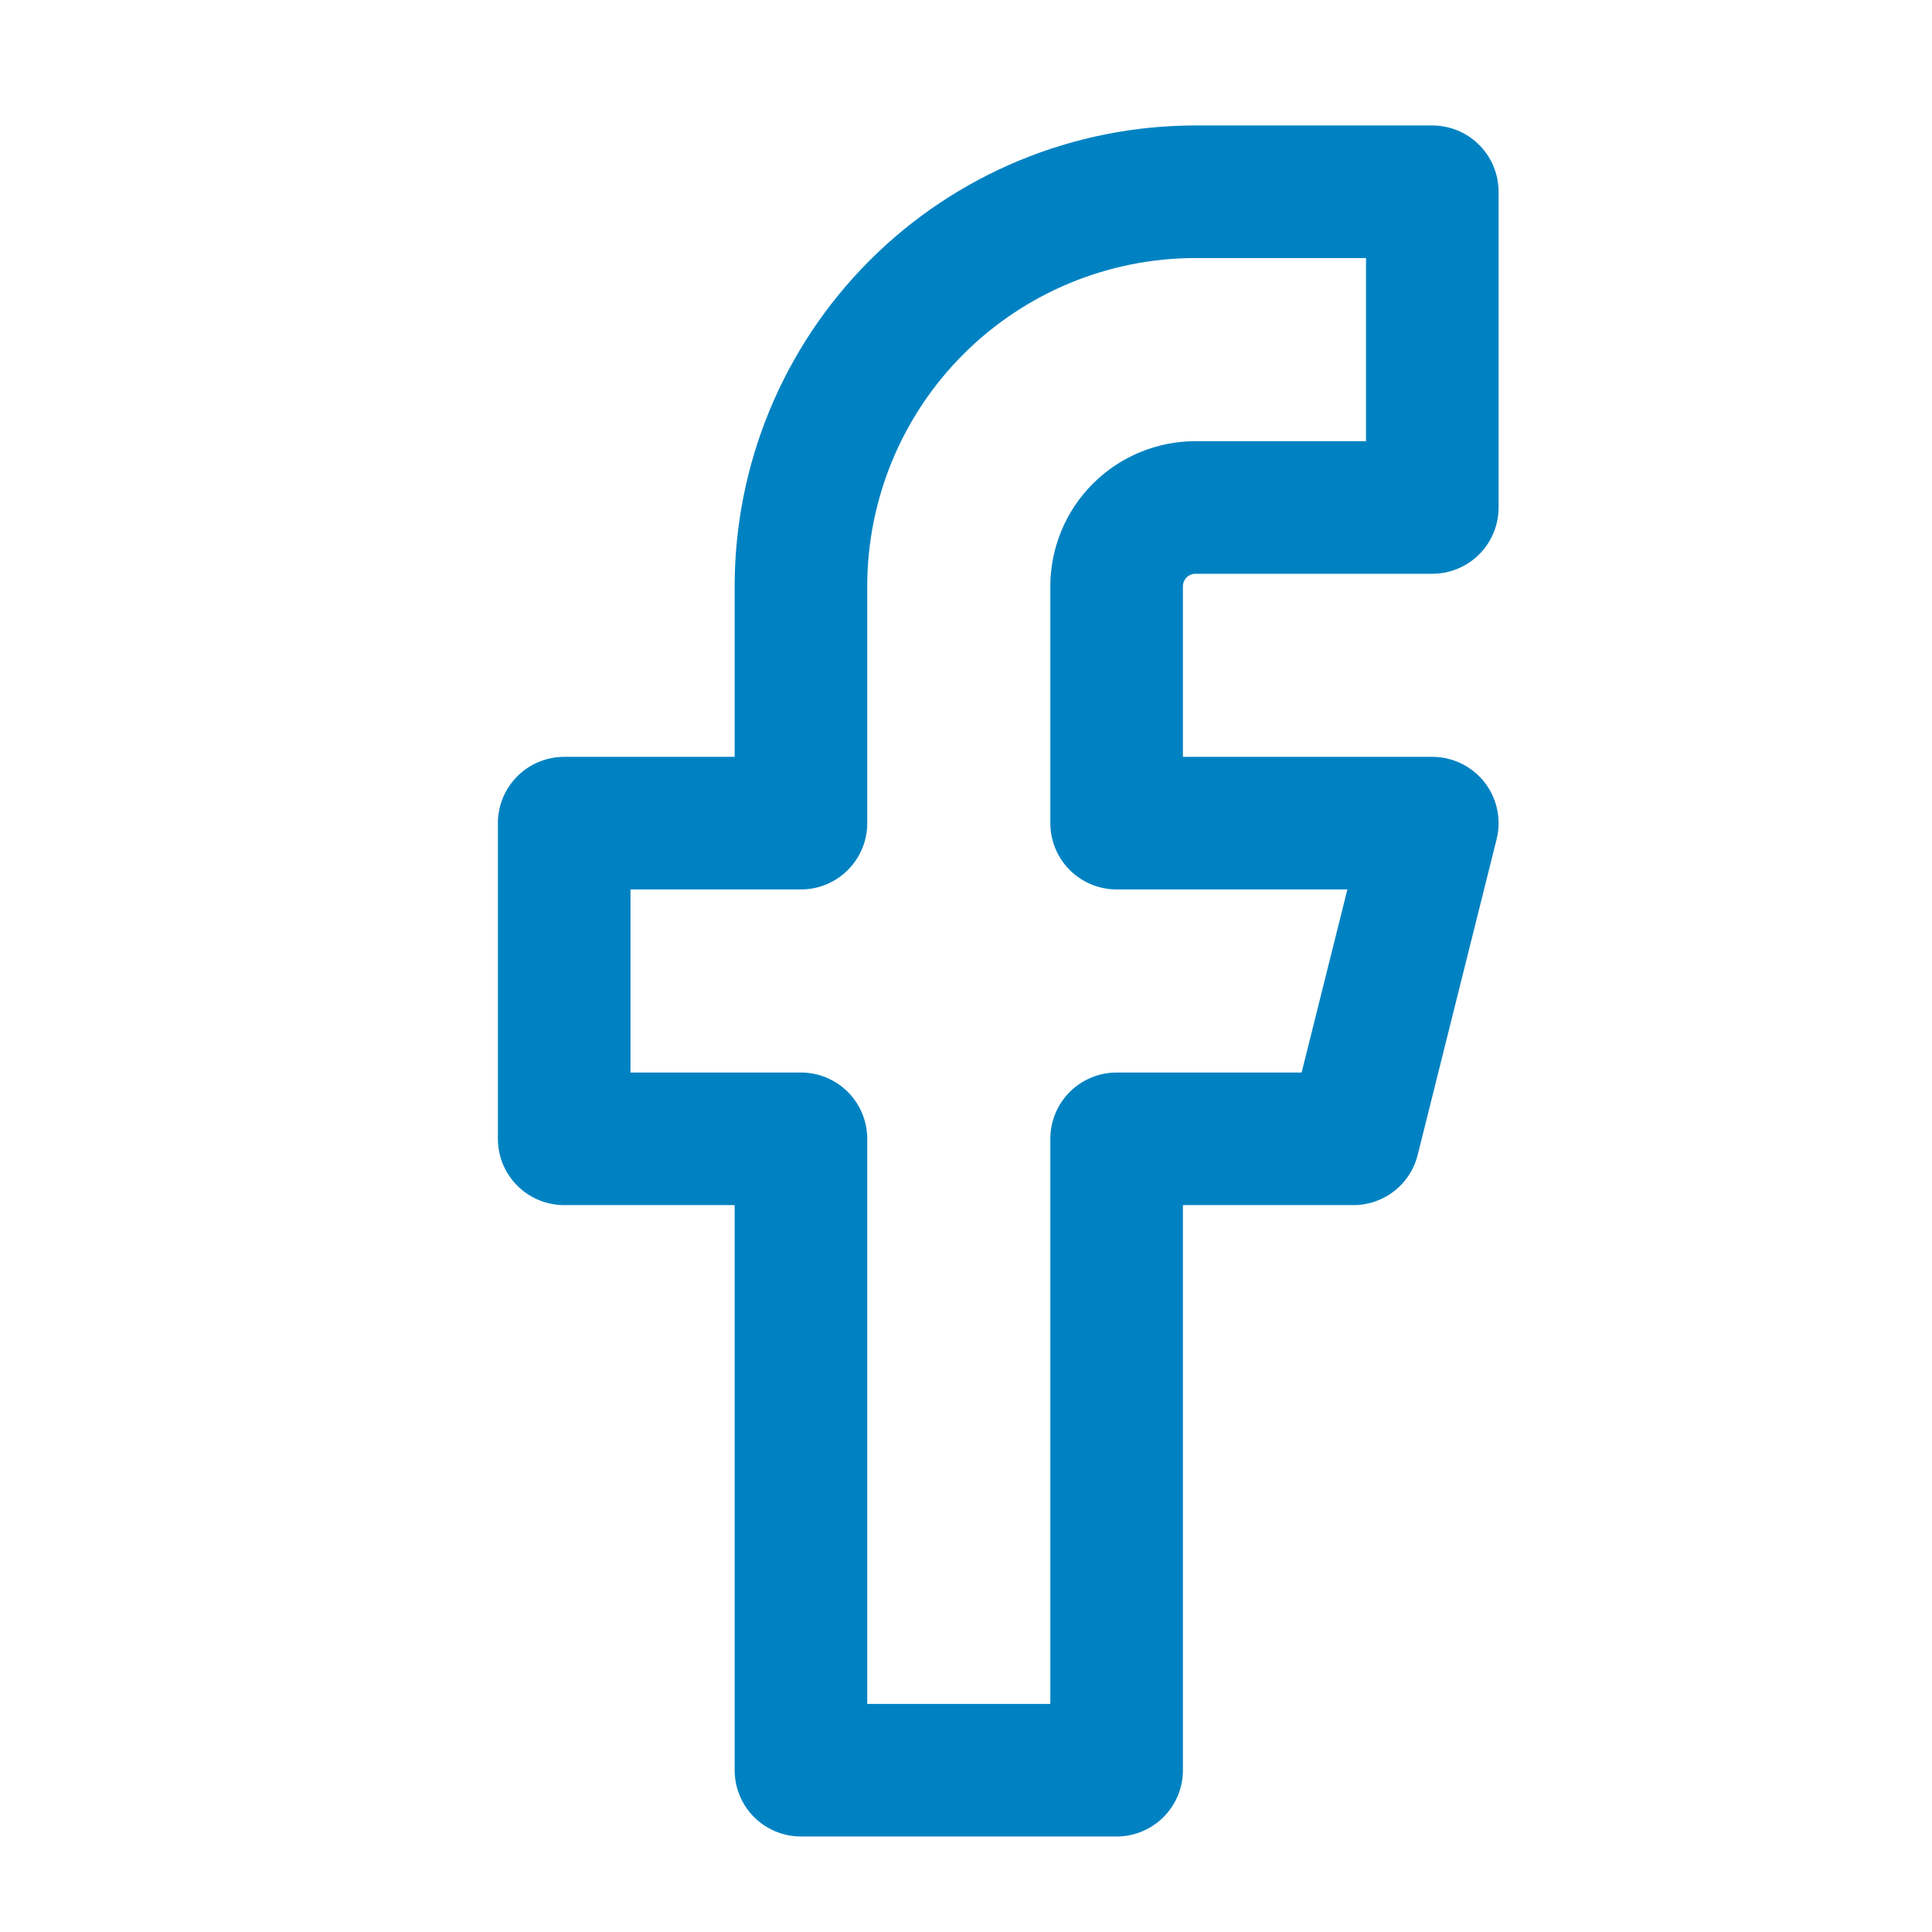<svg width="51" height="51" viewBox="0 0 51 51" fill="none" xmlns="http://www.w3.org/2000/svg">
<path d="M37.809 5.062H31.559C28.797 5.062 26.147 6.16 24.194 8.113C22.24 10.067 21.143 12.716 21.143 15.479V21.729H14.893V30.062H21.143V46.729H29.476V30.062H35.726L37.809 21.729H29.476V15.479C29.476 14.927 29.695 14.397 30.086 14.006C30.477 13.615 31.007 13.396 31.559 13.396H37.809V5.062Z" stroke="#0082C2" stroke-width="3.5" stroke-linecap="round" stroke-linejoin="round"/>
</svg>
